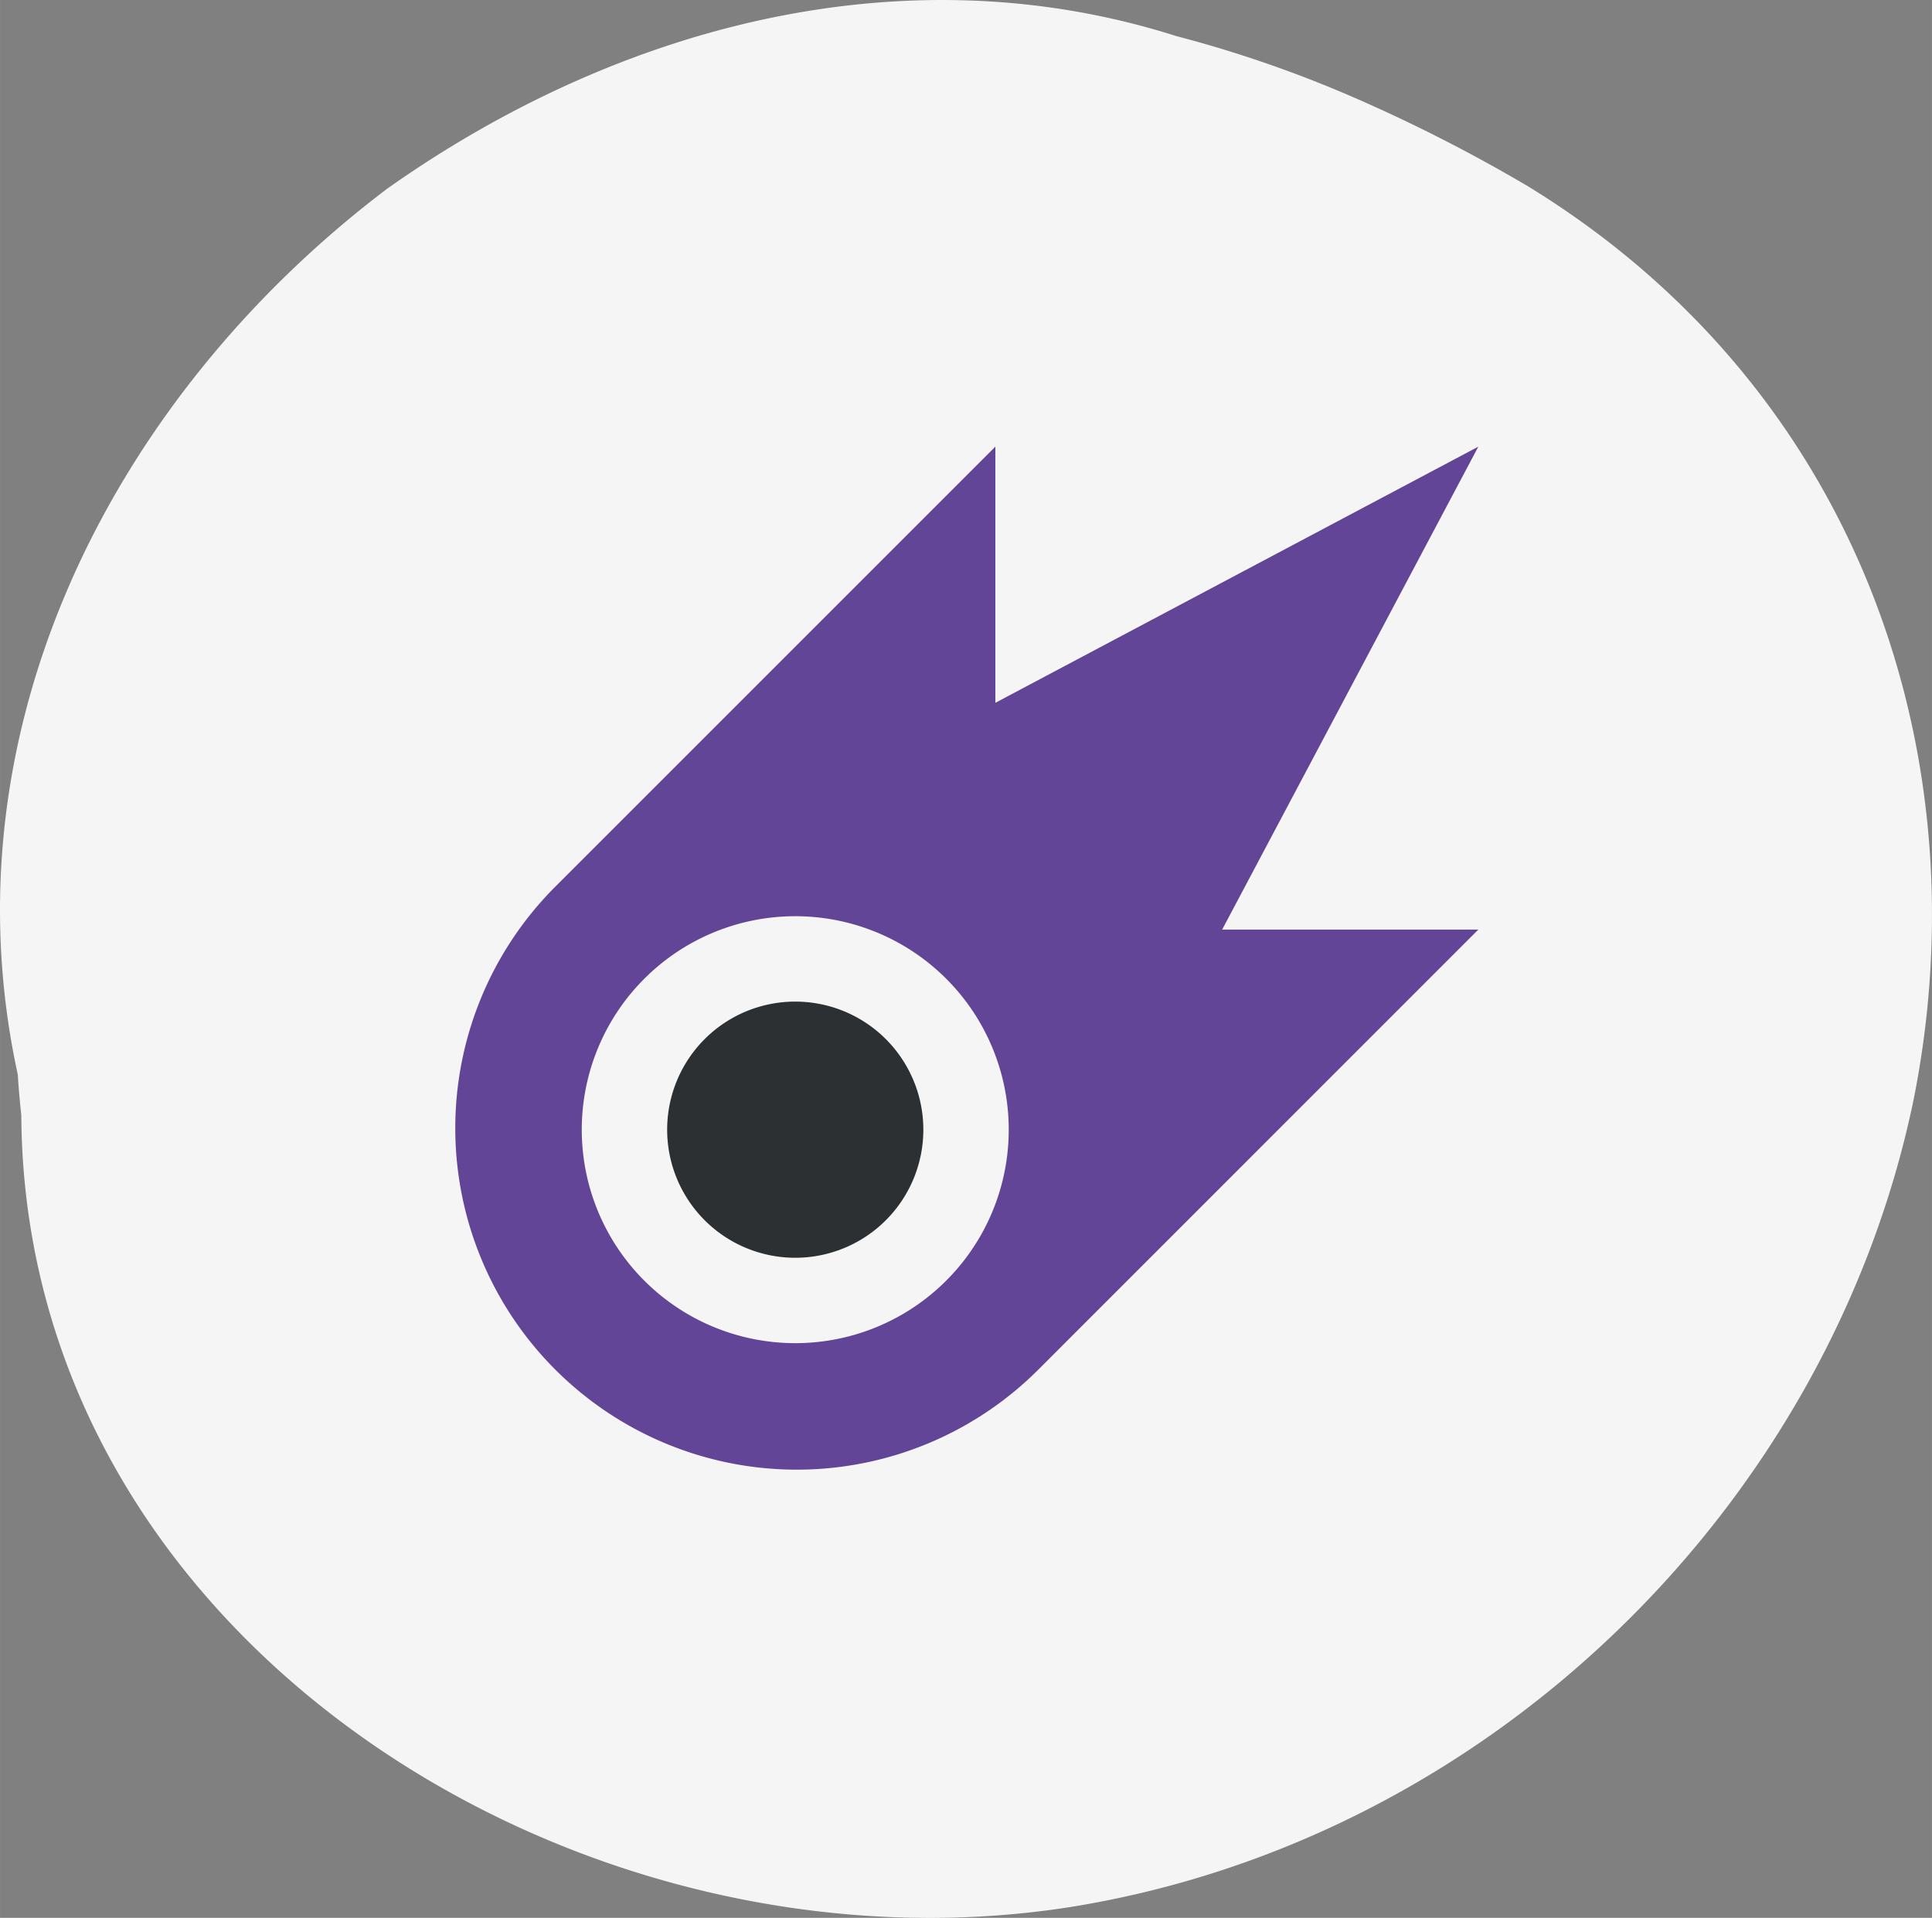 <svg xmlns="http://www.w3.org/2000/svg" width="52.917mm" height="52.532mm" viewBox="0 0 150 148.911">
  <rect x="0" y="0" width="150" height="148.911" fill="#808080" stroke="none"/>
  <g>
    <path d="M1.382,83.442c-5.8-26.571,7.2-52.516,28.661-68.778C48.053,1.924,70.32-3.882,91.318,2.8a94.4,94.4,0,0,1,13.914,4.82,123.643,123.643,0,0,1,13.412,6.852c20.709,12.7,30.86,33.525,31.338,54.973a73.053,73.053,0,0,1-1.44,16.086c-6.541,31.262-32.79,57.34-65.527,62.553C44.7,154.048,1.876,127.271,1.654,86.6,1.531,85.453,1.437,84.394,1.382,83.442Z" fill="#f5f5f5"/>
    <g>
      <path d="M114.778,34.679l-19.89,37.5h19.89L80.5,106.459A26.517,26.517,0,0,1,43,68.959l34.28-34.28v19.89Zm-36.46,53.03a16.575,16.575,0,1,0-16.58,16.58A16.574,16.574,0,0,0,78.318,87.709Z" fill="#624596"/>
      <path d="M61.748,77.769a9.945,9.945,0,1,1-9.95,9.94A9.94,9.94,0,0,1,61.748,77.769Z" fill="#2c3032"/>
    </g>
  </g>
</svg>
